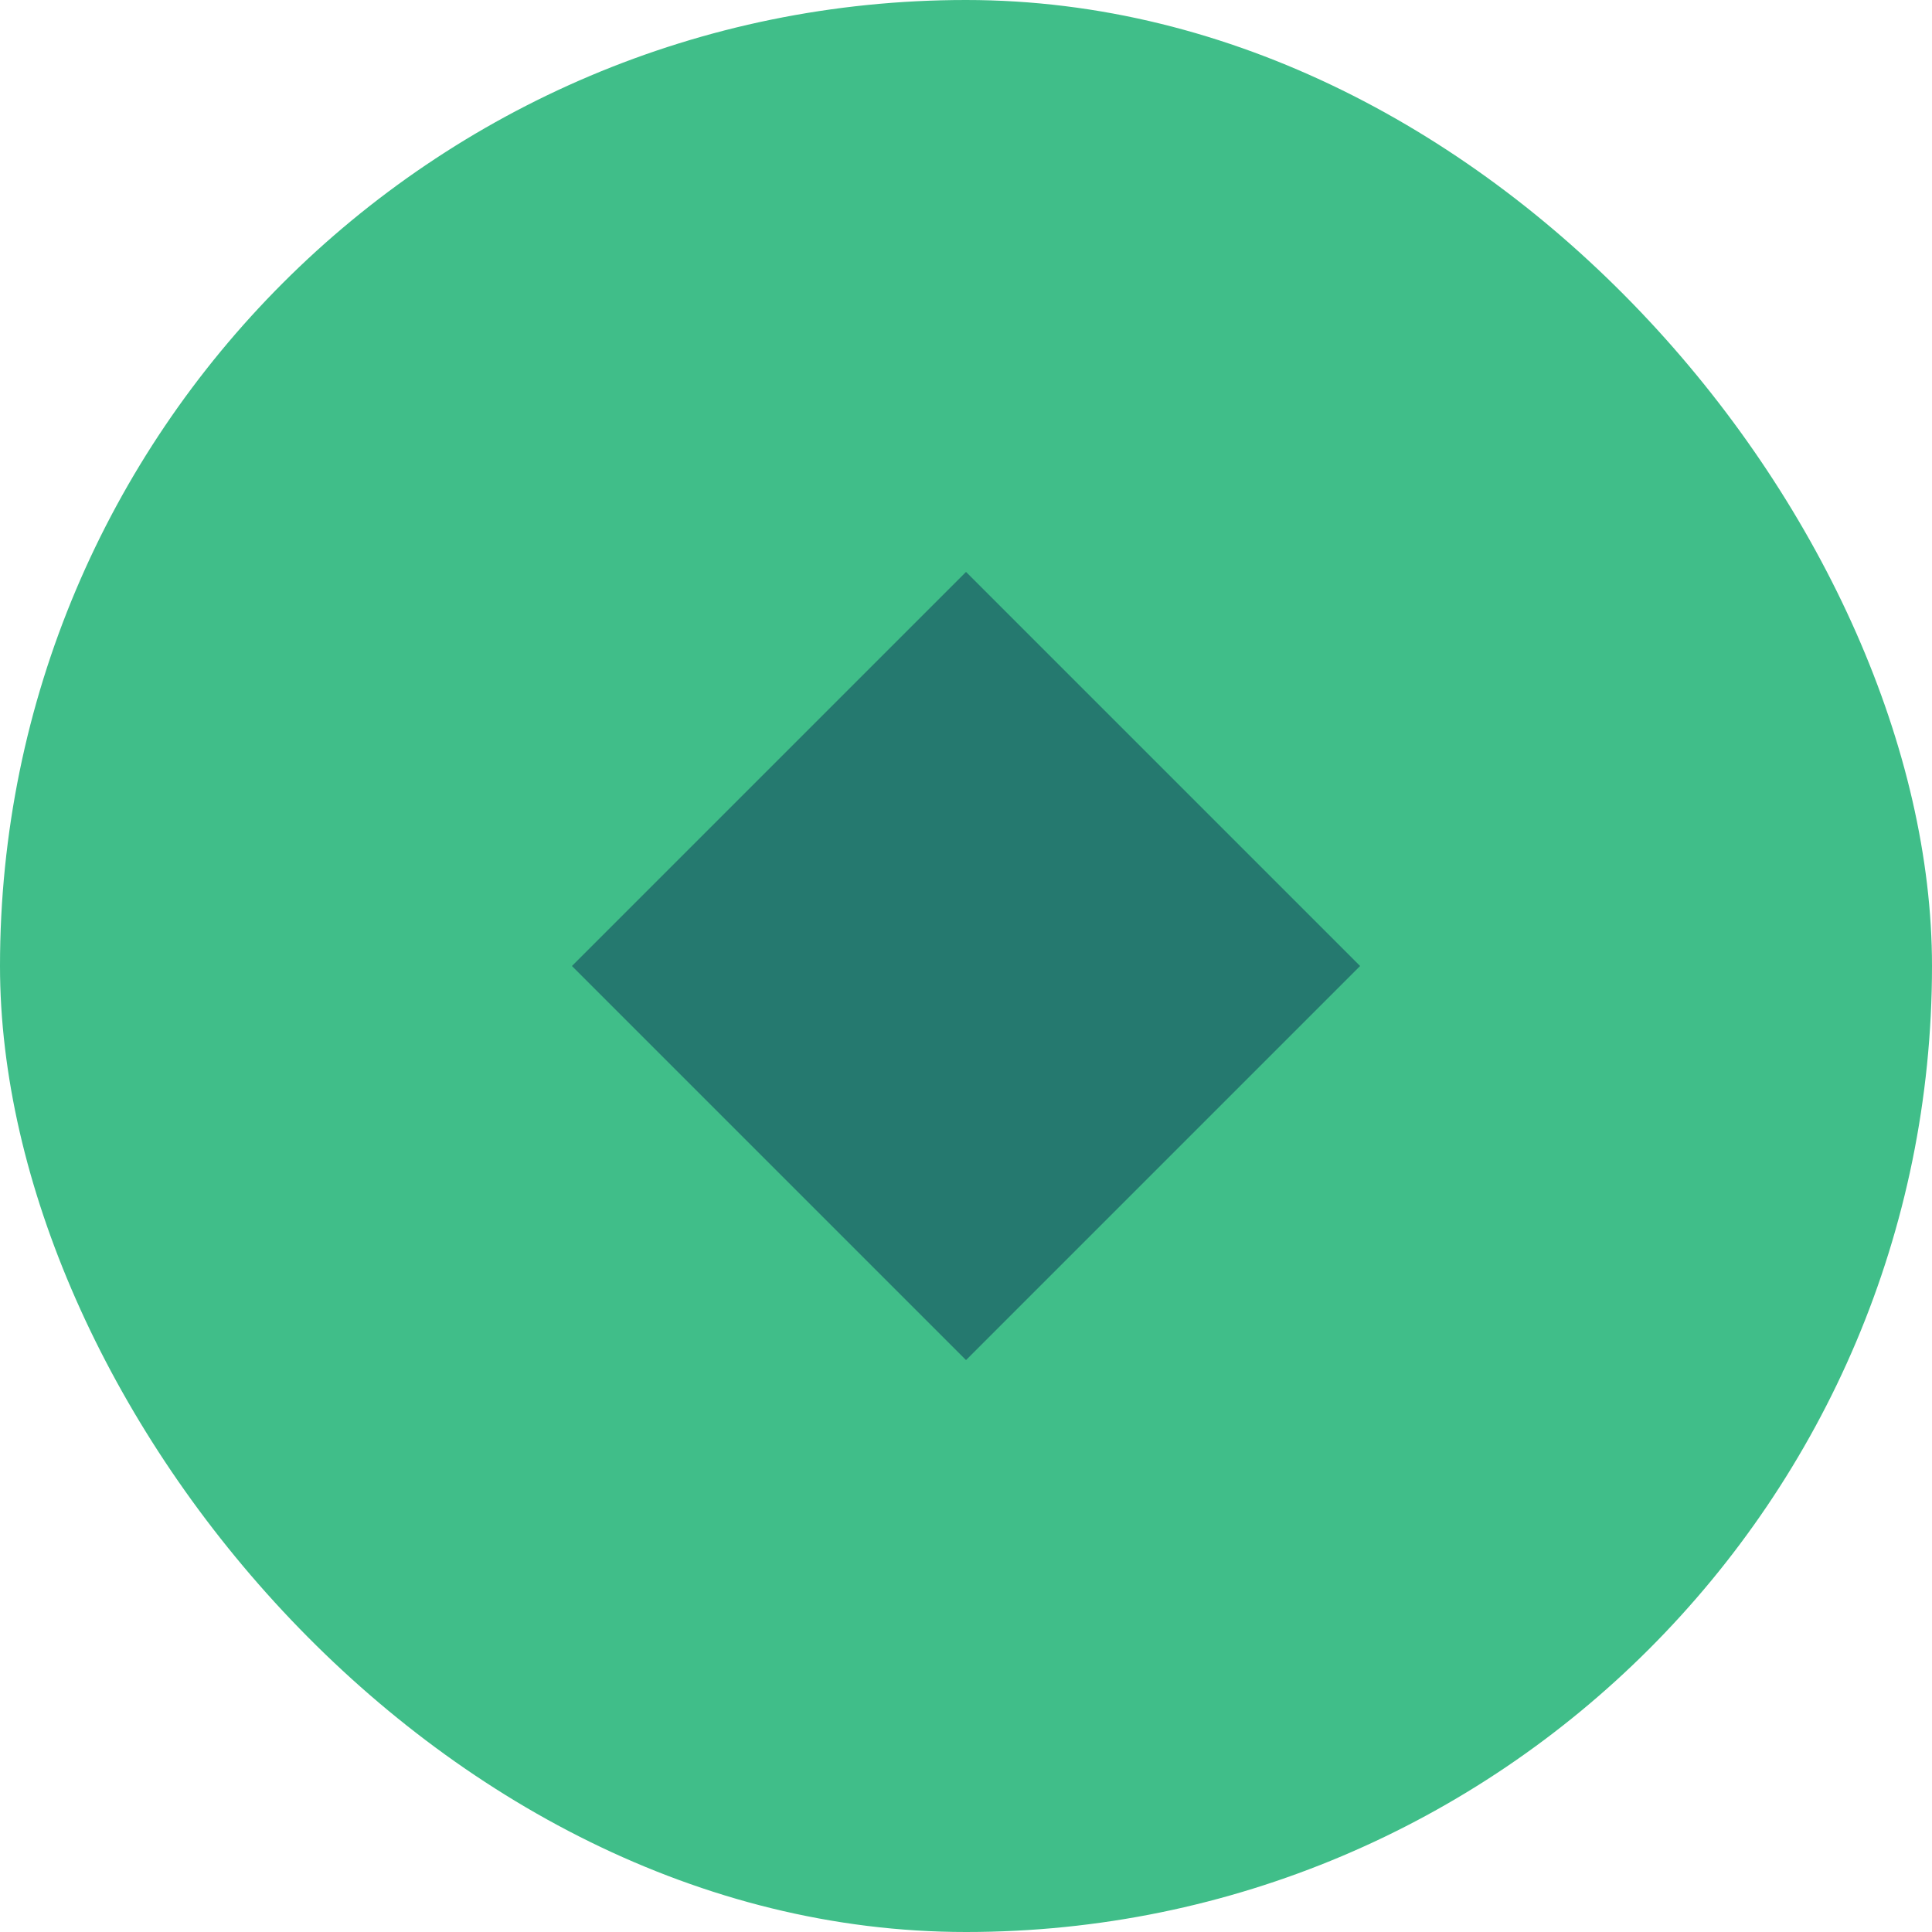 <svg width="26" height="26" viewBox="0 0 26 26" fill="none" xmlns="http://www.w3.org/2000/svg">
<rect width="26" height="26" rx="13" fill="#40BE89"/>
<rect x="7.697" y="13" width="7.5" height="7.5" transform="rotate(-45 7.697 13)" fill="#25796F"/>
</svg>
